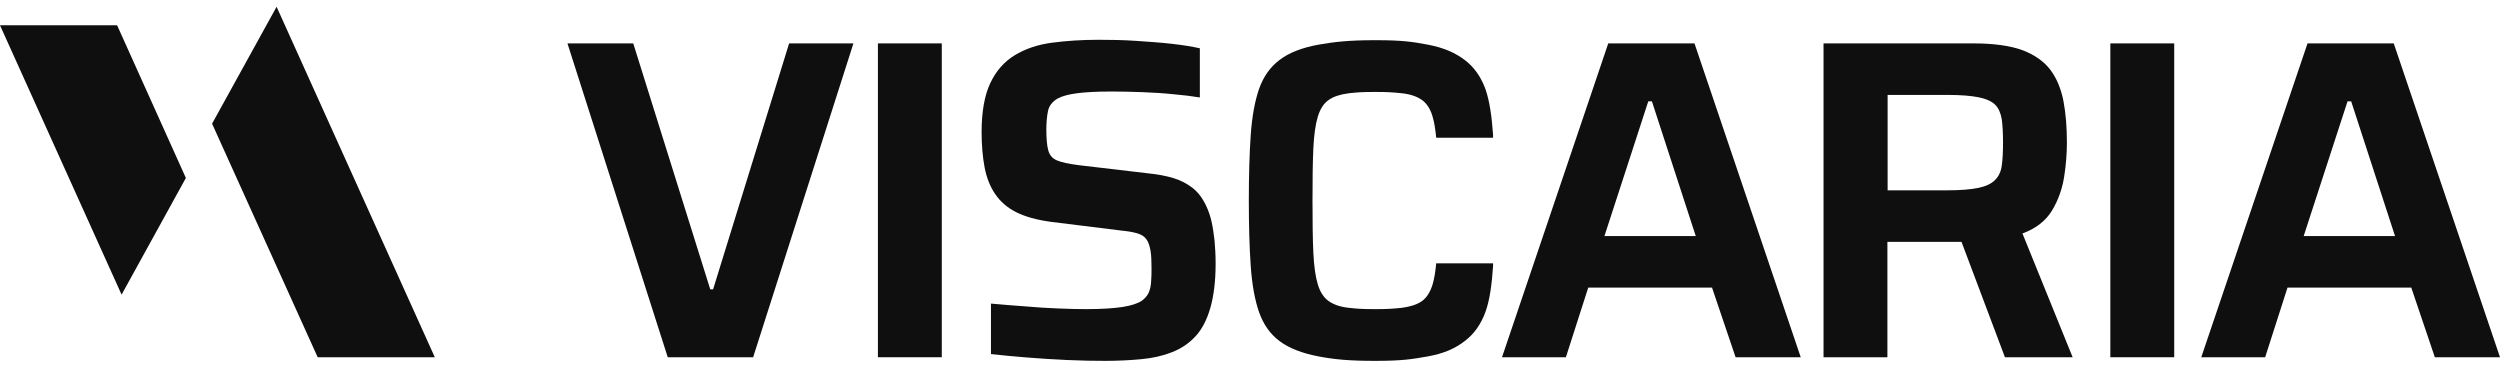 <?xml version="1.0" encoding="UTF-8" standalone="no"?>
<svg width="170" height="25" viewBox="0 0 170 25" fill="none" xmlns="http://www.w3.org/2000/svg">
<g clip-path="url(#clip0_496_1073)">
<path d="M93.521 24.539C95.345 24.539 96.026 24.423 97.097 24.235C98.212 24.032 98.965 23.685 99.602 23.192C100.239 22.715 100.703 22.049 101.007 21.223C101.311 20.384 101.441 19.341 101.528 18.11C101.528 18.052 101.528 18.009 101.528 17.951V17.908H97.662C97.604 18.487 97.532 18.965 97.416 19.341C97.257 19.862 97.01 20.253 96.677 20.485C96.344 20.716 95.881 20.861 95.302 20.934C94.708 20.992 94.404 21.021 93.507 21.021C92.594 21.021 92.29 20.992 91.74 20.934C91.161 20.876 90.698 20.716 90.365 20.485C90.032 20.253 89.771 19.877 89.612 19.341C89.452 18.82 89.351 18.096 89.308 17.184C89.264 16.286 89.25 15.084 89.25 13.636C89.25 12.188 89.264 10.986 89.308 10.089C89.351 9.177 89.452 8.453 89.612 7.931C89.771 7.41 90.017 7.019 90.365 6.788C90.698 6.556 91.161 6.411 91.74 6.339C92.29 6.281 92.594 6.252 93.507 6.252C94.404 6.252 94.708 6.281 95.302 6.339C95.881 6.397 96.344 6.556 96.677 6.788C97.01 7.019 97.271 7.41 97.416 7.931C97.532 8.308 97.604 8.786 97.662 9.365H101.528V9.321C101.528 9.321 101.528 9.206 101.528 9.162C101.441 7.931 101.296 6.874 101.007 6.049C100.703 5.224 100.239 4.558 99.602 4.08C98.965 3.602 98.227 3.255 97.097 3.037C96.026 2.835 95.331 2.733 93.521 2.733C91.697 2.733 90.727 2.849 89.655 3.037C88.54 3.24 87.642 3.588 87.005 4.08C86.368 4.558 85.905 5.224 85.615 6.049C85.326 6.889 85.138 7.931 85.051 9.162C84.964 10.393 84.92 11.899 84.92 13.636C84.92 15.374 84.964 16.88 85.051 18.11C85.138 19.341 85.326 20.398 85.615 21.223C85.905 22.049 86.368 22.715 87.005 23.192C87.642 23.67 88.526 24.018 89.655 24.235C90.727 24.438 91.711 24.539 93.521 24.539Z" fill="#0F0F0F"/>
<path d="M45.407 24.293H51.213L58.033 2.951H53.66L48.491 19.674H48.288V19.645L43.061 2.951H38.587L45.407 24.293Z" fill="#0F0F0F"/>
<path d="M59.698 24.293H64.041V2.951H59.698V24.293Z" fill="#0F0F0F"/>
<path d="M67.386 24.076C68.124 24.163 68.935 24.235 69.819 24.308C70.702 24.38 71.629 24.438 72.57 24.481C73.511 24.525 74.394 24.539 75.161 24.539C76.03 24.539 76.856 24.496 77.623 24.423C78.39 24.351 79.085 24.192 79.708 23.945C80.331 23.699 80.866 23.337 81.301 22.86C81.735 22.396 82.068 21.745 82.3 20.948C82.531 20.152 82.662 19.139 82.662 17.937C82.662 17.358 82.633 16.836 82.589 16.358C82.531 15.881 82.473 15.446 82.386 15.07C82.3 14.693 82.184 14.36 82.053 14.071C81.807 13.521 81.489 13.086 81.098 12.782C80.707 12.478 80.258 12.246 79.766 12.102C79.273 11.957 78.723 11.855 78.159 11.797L73.366 11.233C72.7 11.146 72.208 11.045 71.889 10.914C71.571 10.784 71.368 10.552 71.281 10.219C71.194 9.901 71.151 9.423 71.151 8.8C71.151 8.308 71.194 7.874 71.266 7.541C71.339 7.193 71.556 6.918 71.918 6.701C72.237 6.527 72.686 6.411 73.25 6.339C73.815 6.266 74.597 6.223 75.567 6.223C76.233 6.223 76.942 6.238 77.681 6.266C78.419 6.295 79.143 6.339 79.824 6.411C80.49 6.469 81.083 6.542 81.59 6.628V3.284C81.083 3.168 80.446 3.067 79.693 2.98C78.926 2.893 78.101 2.835 77.232 2.777C76.363 2.719 75.509 2.705 74.684 2.705C73.554 2.705 72.483 2.777 71.513 2.907C70.543 3.038 69.703 3.327 68.993 3.762C68.284 4.196 67.734 4.819 67.343 5.644C66.952 6.469 66.749 7.584 66.749 8.989C66.749 9.872 66.821 10.683 66.952 11.378C67.082 12.073 67.328 12.695 67.676 13.202C68.023 13.709 68.501 14.129 69.109 14.433C69.717 14.737 70.499 14.954 71.455 15.084L76.247 15.678C76.682 15.721 77.044 15.779 77.333 15.866C77.623 15.953 77.826 16.083 77.956 16.272C78.086 16.445 78.173 16.706 78.231 17.024C78.289 17.343 78.303 17.734 78.303 18.212C78.303 18.559 78.303 18.878 78.275 19.167C78.26 19.442 78.202 19.689 78.115 19.891C78.028 20.094 77.869 20.282 77.637 20.456C77.348 20.644 76.899 20.789 76.32 20.876C75.741 20.963 74.915 21.021 73.858 21.021C73.337 21.021 72.714 21.006 71.99 20.977C71.266 20.948 70.499 20.905 69.703 20.832C68.921 20.775 68.153 20.717 67.386 20.644V24.09V24.076Z" fill="#0F0F0F"/>
<path d="M118.02 24.293H122.45L115.225 2.951H109.361L102.136 24.293H106.48L108 19.558H116.427V19.587L118.02 24.293ZM115.298 16.054H109.101L112.083 6.889H112.329L115.312 16.054H115.298Z" fill="#0F0F0F"/>
<path d="M136.35 24.293H140.94L137.523 15.866H137.552C138.45 15.533 139.116 15.012 139.536 14.317C139.956 13.622 140.231 12.854 140.361 12.029C140.491 11.204 140.549 10.422 140.549 9.698C140.549 8.67 140.477 7.729 140.318 6.889C140.158 6.064 139.869 5.34 139.434 4.761C139 4.181 138.363 3.733 137.538 3.414C136.698 3.11 135.583 2.951 134.207 2.951H124V24.293H128.343V16.445H133.382L136.336 24.293H136.35ZM132.441 12.941H128.358V6.455H132.47C133.339 6.455 134.034 6.513 134.54 6.614C135.047 6.715 135.438 6.889 135.67 7.121C135.902 7.352 136.046 7.685 136.119 8.105C136.177 8.525 136.206 9.061 136.206 9.698C136.206 10.335 136.177 10.871 136.119 11.276C136.061 11.682 135.902 12.015 135.641 12.261C135.395 12.507 135.004 12.681 134.497 12.782C134.005 12.883 133.31 12.941 132.441 12.941Z" fill="#0F0F0F"/>
<path d="M143.503 24.293H147.847V2.951H143.503V24.293Z" fill="#0F0F0F"/>
<path d="M165.569 24.293H170L162.775 2.951H156.911L149.686 24.293H154.03L155.55 19.558H163.977V19.587L165.569 24.293ZM162.847 16.054H156.65L159.633 6.889H159.879L162.862 16.054H162.847Z" fill="#0F0F0F"/>
<path d="M18.808 0.46L14.421 8.41L21.603 24.293H29.567L18.808 0.46Z" fill="#0F0F0F"/>
<path d="M0 1.72L8.268 20.036L12.64 12.102L7.964 1.72H0Z" fill="#0F0F0F"/>
</g>
<defs>
<clipPath id="clip0_496_1073">
<rect width="170" height="24.079" fill="white" transform="translate(0 0.46)"/>
</clipPath>
</defs>
</svg>
